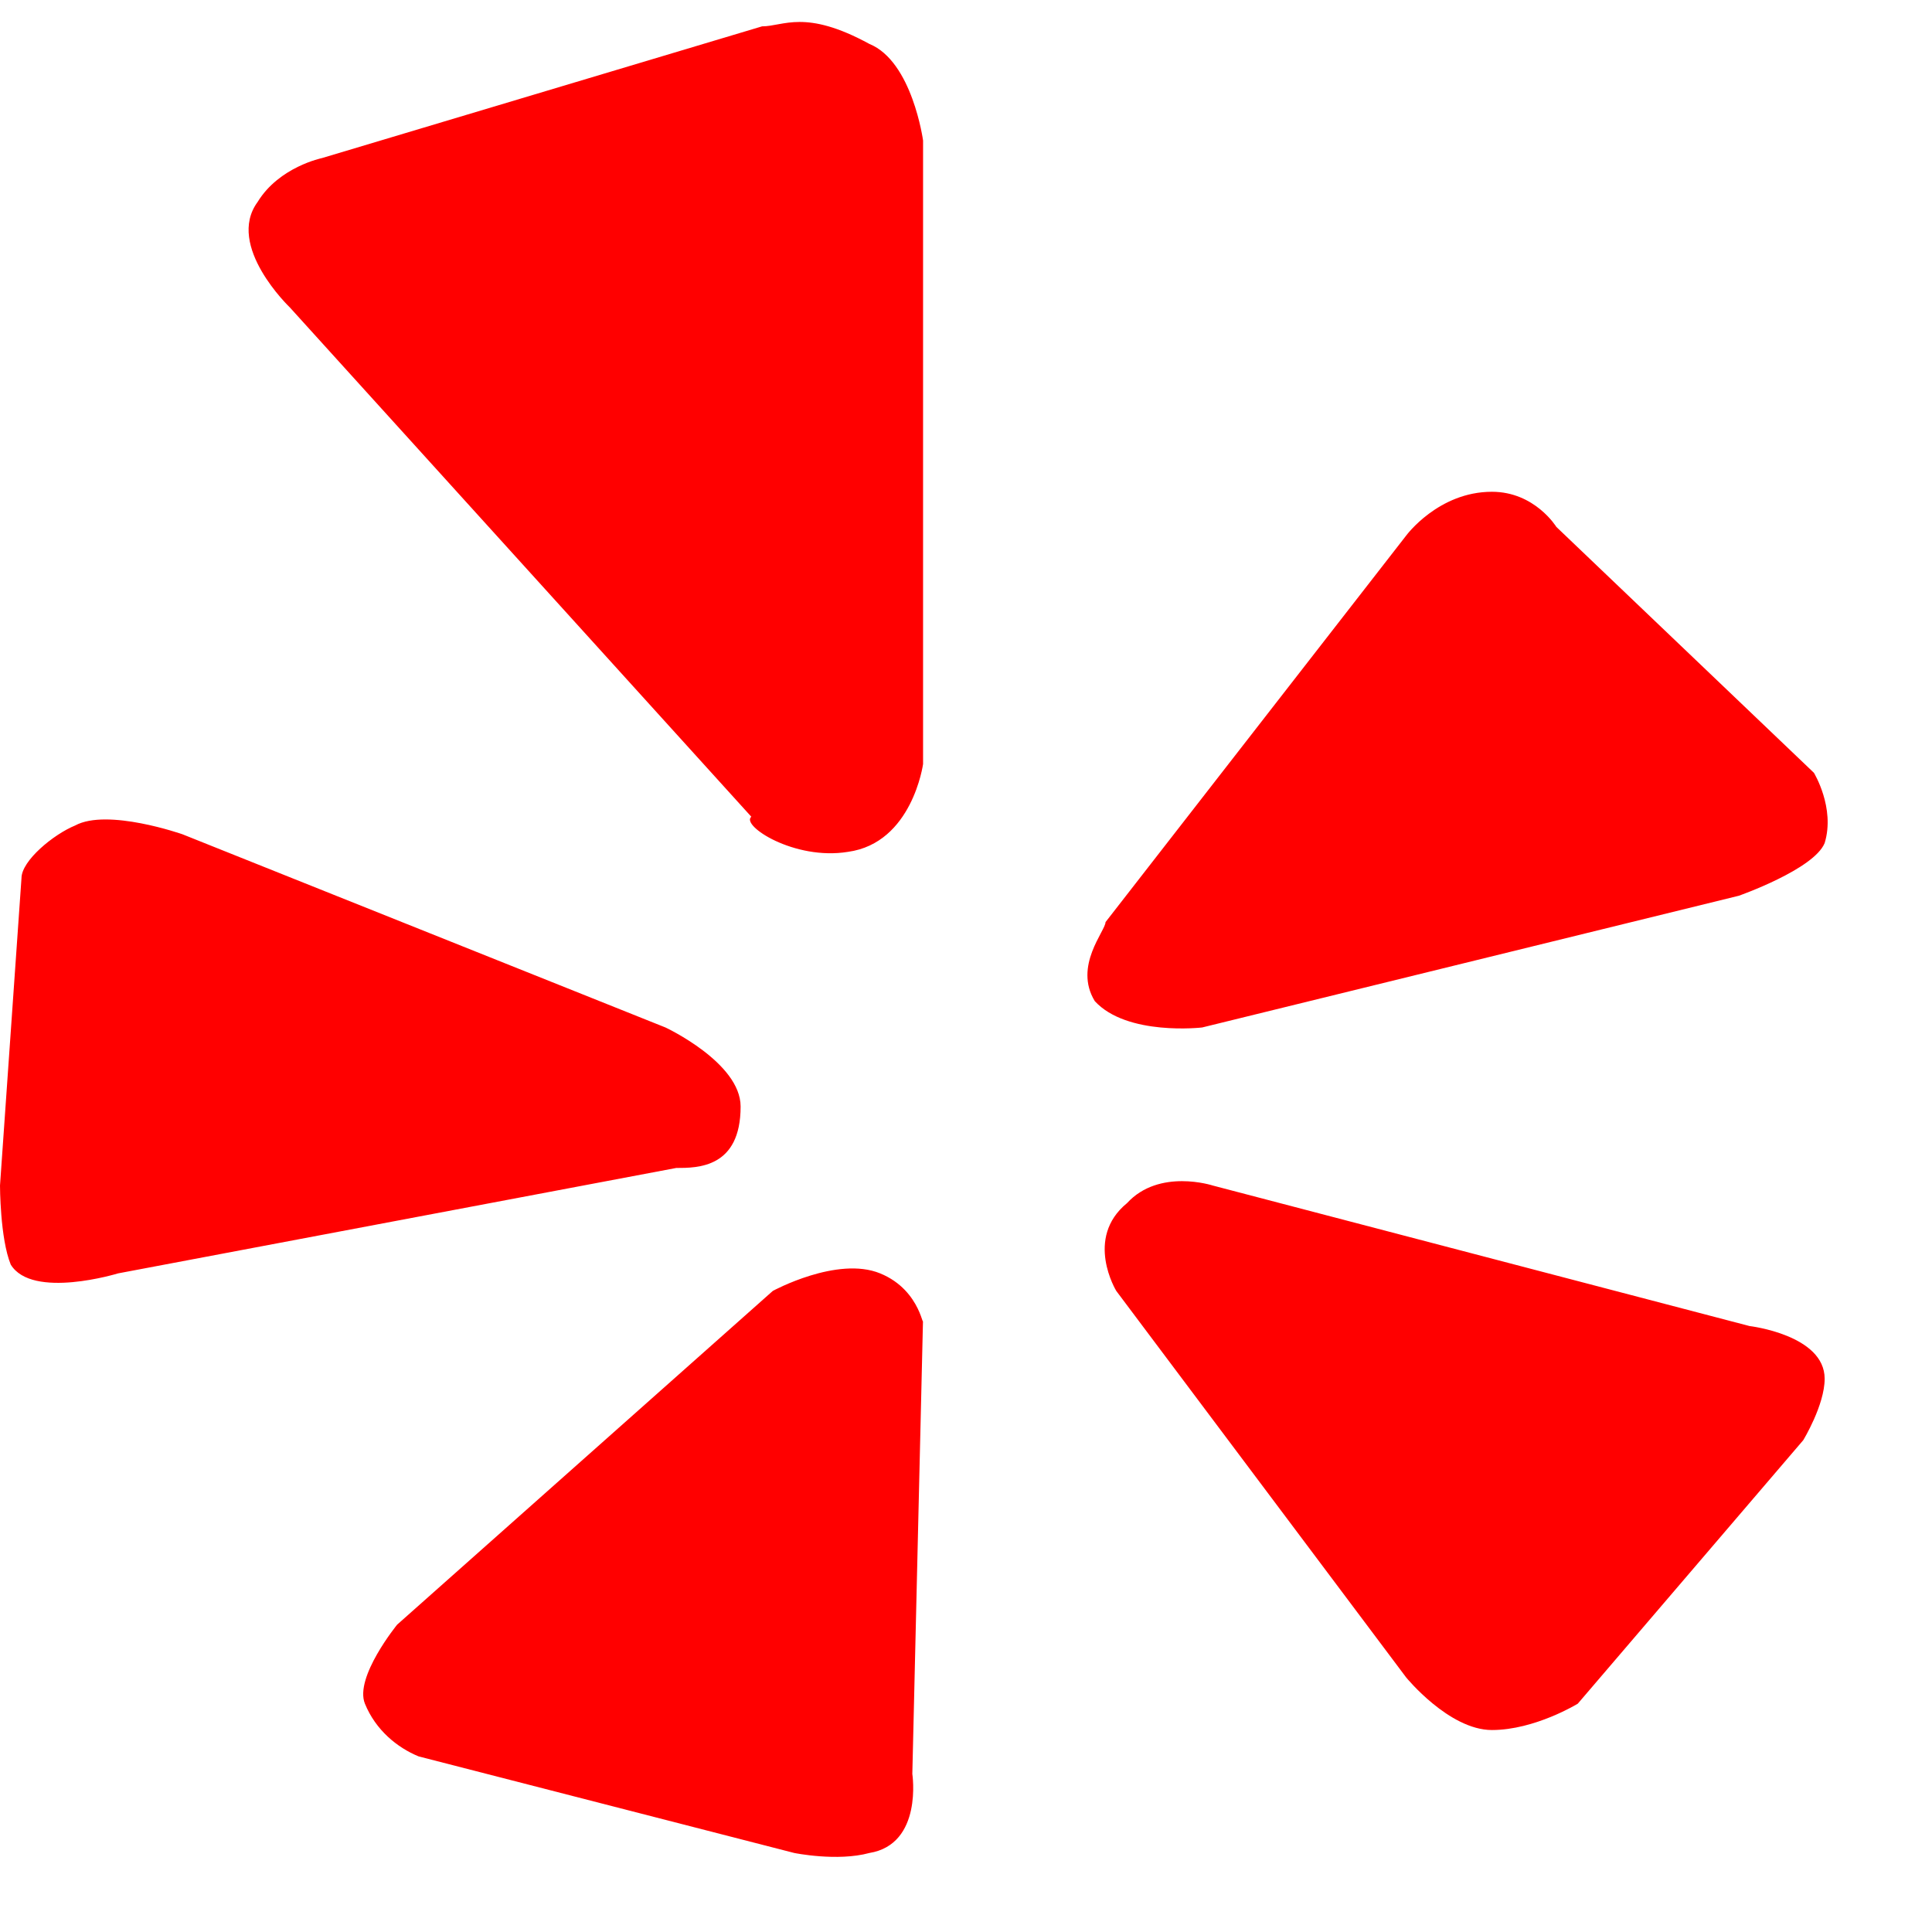 <svg width="50" height="50" viewBox="0 0 50 50" fill="none" xmlns="http://www.w3.org/2000/svg">
<g clip-path="url(#clip0_1214_1957)">
<path d="M29.167 31.137C28.056 32.046 28.889 33.409 28.889 33.409L36.389 43.409C36.389 43.409 37.5 44.773 38.611 44.773C39.722 44.773 40.833 44.091 40.833 44.091L46.667 37.273C46.667 37.273 47.222 36.364 47.222 35.682C47.222 34.546 45.278 34.318 45.278 34.318L31.389 30.682C31.389 30.682 30 30.227 29.167 31.137ZM28.333 25.909C29.167 26.818 31.111 26.591 31.111 26.591L45 23.182C45 23.182 46.944 22.5 47.222 21.818C47.5 20.909 46.944 20 46.944 20L40.278 13.636C40.278 13.636 39.722 12.727 38.611 12.727C37.222 12.727 36.389 13.864 36.389 13.864L28.611 23.864C28.611 24.091 27.778 25 28.333 25.909ZM21.944 22.046C23.611 21.818 23.889 19.773 23.889 19.773V3.637C23.889 3.637 23.611 1.591 22.5 1.137C20.833 0.227 20.278 0.682 19.722 0.682L8.333 4.091C8.333 4.091 7.222 4.318 6.667 5.227C5.833 6.364 7.5 7.955 7.5 7.955L19.444 21.137C19.167 21.364 20.556 22.273 21.944 22.046ZM19.167 28.637C19.167 27.5 17.222 26.591 17.222 26.591L4.722 21.591C4.722 21.591 2.778 20.909 1.944 21.364C1.389 21.591 0.556 22.273 0.556 22.727L0 30.682C0 30.682 -2.69049e-07 32.046 0.278 32.727C0.833 33.636 3.056 32.955 3.056 32.955L17.5 30.227C18.056 30.227 19.167 30.227 19.167 28.637ZM22.778 32.955C21.667 32.5 20 33.409 20 33.409L10.278 42.046C10.278 42.046 9.167 43.409 9.444 44.091C9.722 44.773 10.278 45.227 10.833 45.455L20.556 47.955C20.556 47.955 21.667 48.182 22.5 47.955C23.889 47.727 23.611 45.909 23.611 45.909L23.889 34.091C23.889 34.546 23.889 33.409 22.778 32.955Z" fill="#FF0000"/>
</g>
<defs>
<clipPath id="clip0_1214_1957">
<rect width="50" height="50" fill="white"/>
</clipPath>
</defs>
</svg>
